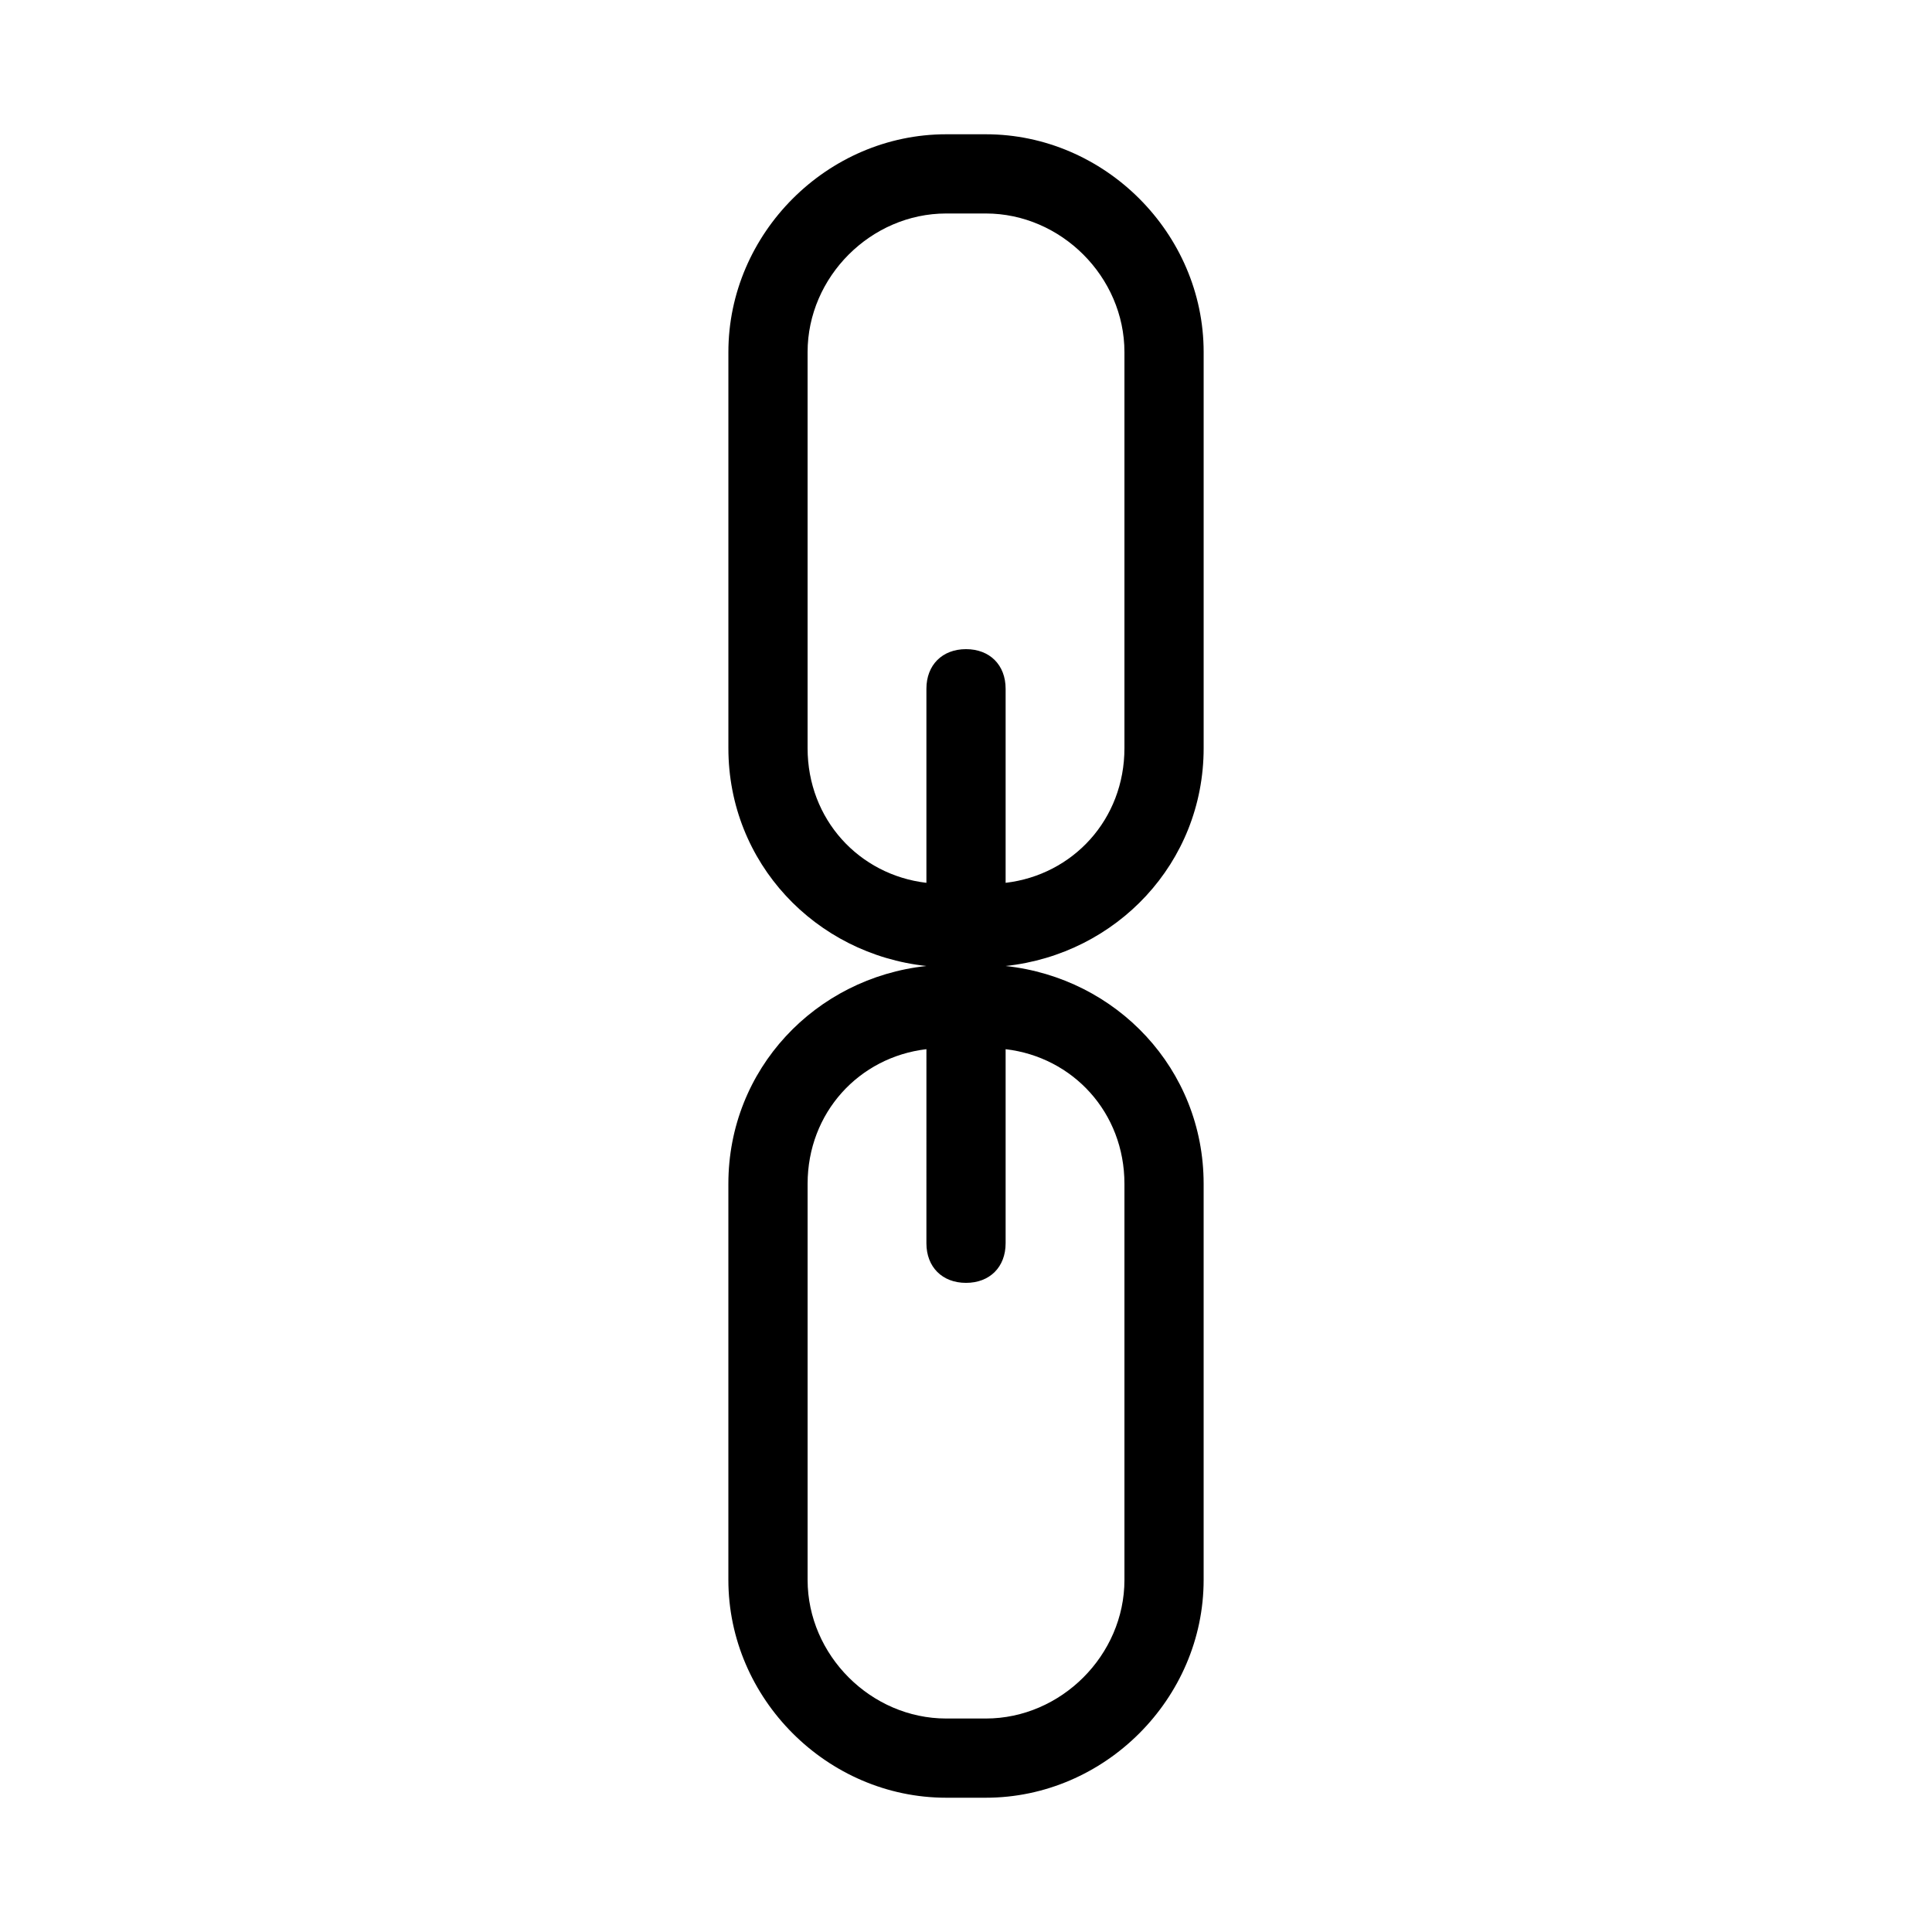 <?xml version="1.0" encoding="UTF-8"?>
<!-- Uploaded to: SVG Repo, www.svgrepo.com, Generator: SVG Repo Mixer Tools -->
<svg fill="#000000" width="800px" height="800px" version="1.1" viewBox="144 144 512 512" xmlns="http://www.w3.org/2000/svg">
 <path d="m462.98 342.27v-104.96c0-31.488-26.238-57.727-57.727-57.727h-10.496c-31.488 0-57.727 26.238-57.727 57.727v104.96c0 30.438 23.09 54.578 52.48 57.727l-0.004 0.004c-29.391 3.148-52.48 27.289-52.48 57.727v104.96c0 31.488 26.238 57.727 57.727 57.727h10.496c31.488 0 57.727-26.238 57.727-57.727v-104.96c0-30.438-23.09-54.578-52.48-57.727h0.004c29.387-3.148 52.48-27.293 52.48-57.73zm-104.96 0v-104.96c0-19.941 16.793-36.734 36.734-36.734h10.496c19.941 0 36.738 16.793 36.738 36.734v104.96c0 18.895-13.645 33.586-31.488 35.688v-51.43c0-6.297-4.199-10.496-10.496-10.496s-10.496 4.199-10.496 10.496v51.43c-17.844-2.098-31.488-16.793-31.488-35.688zm83.969 115.46v104.96c0 19.941-16.793 36.734-36.734 36.734h-10.496c-19.941 0-36.734-16.793-36.734-36.734v-104.96c0-18.895 13.645-33.586 31.488-35.688l-0.004 51.434c0 6.297 4.199 10.496 10.496 10.496s10.496-4.199 10.496-10.496v-51.43c17.84 2.098 31.488 16.789 31.488 35.684z"/>
</svg>